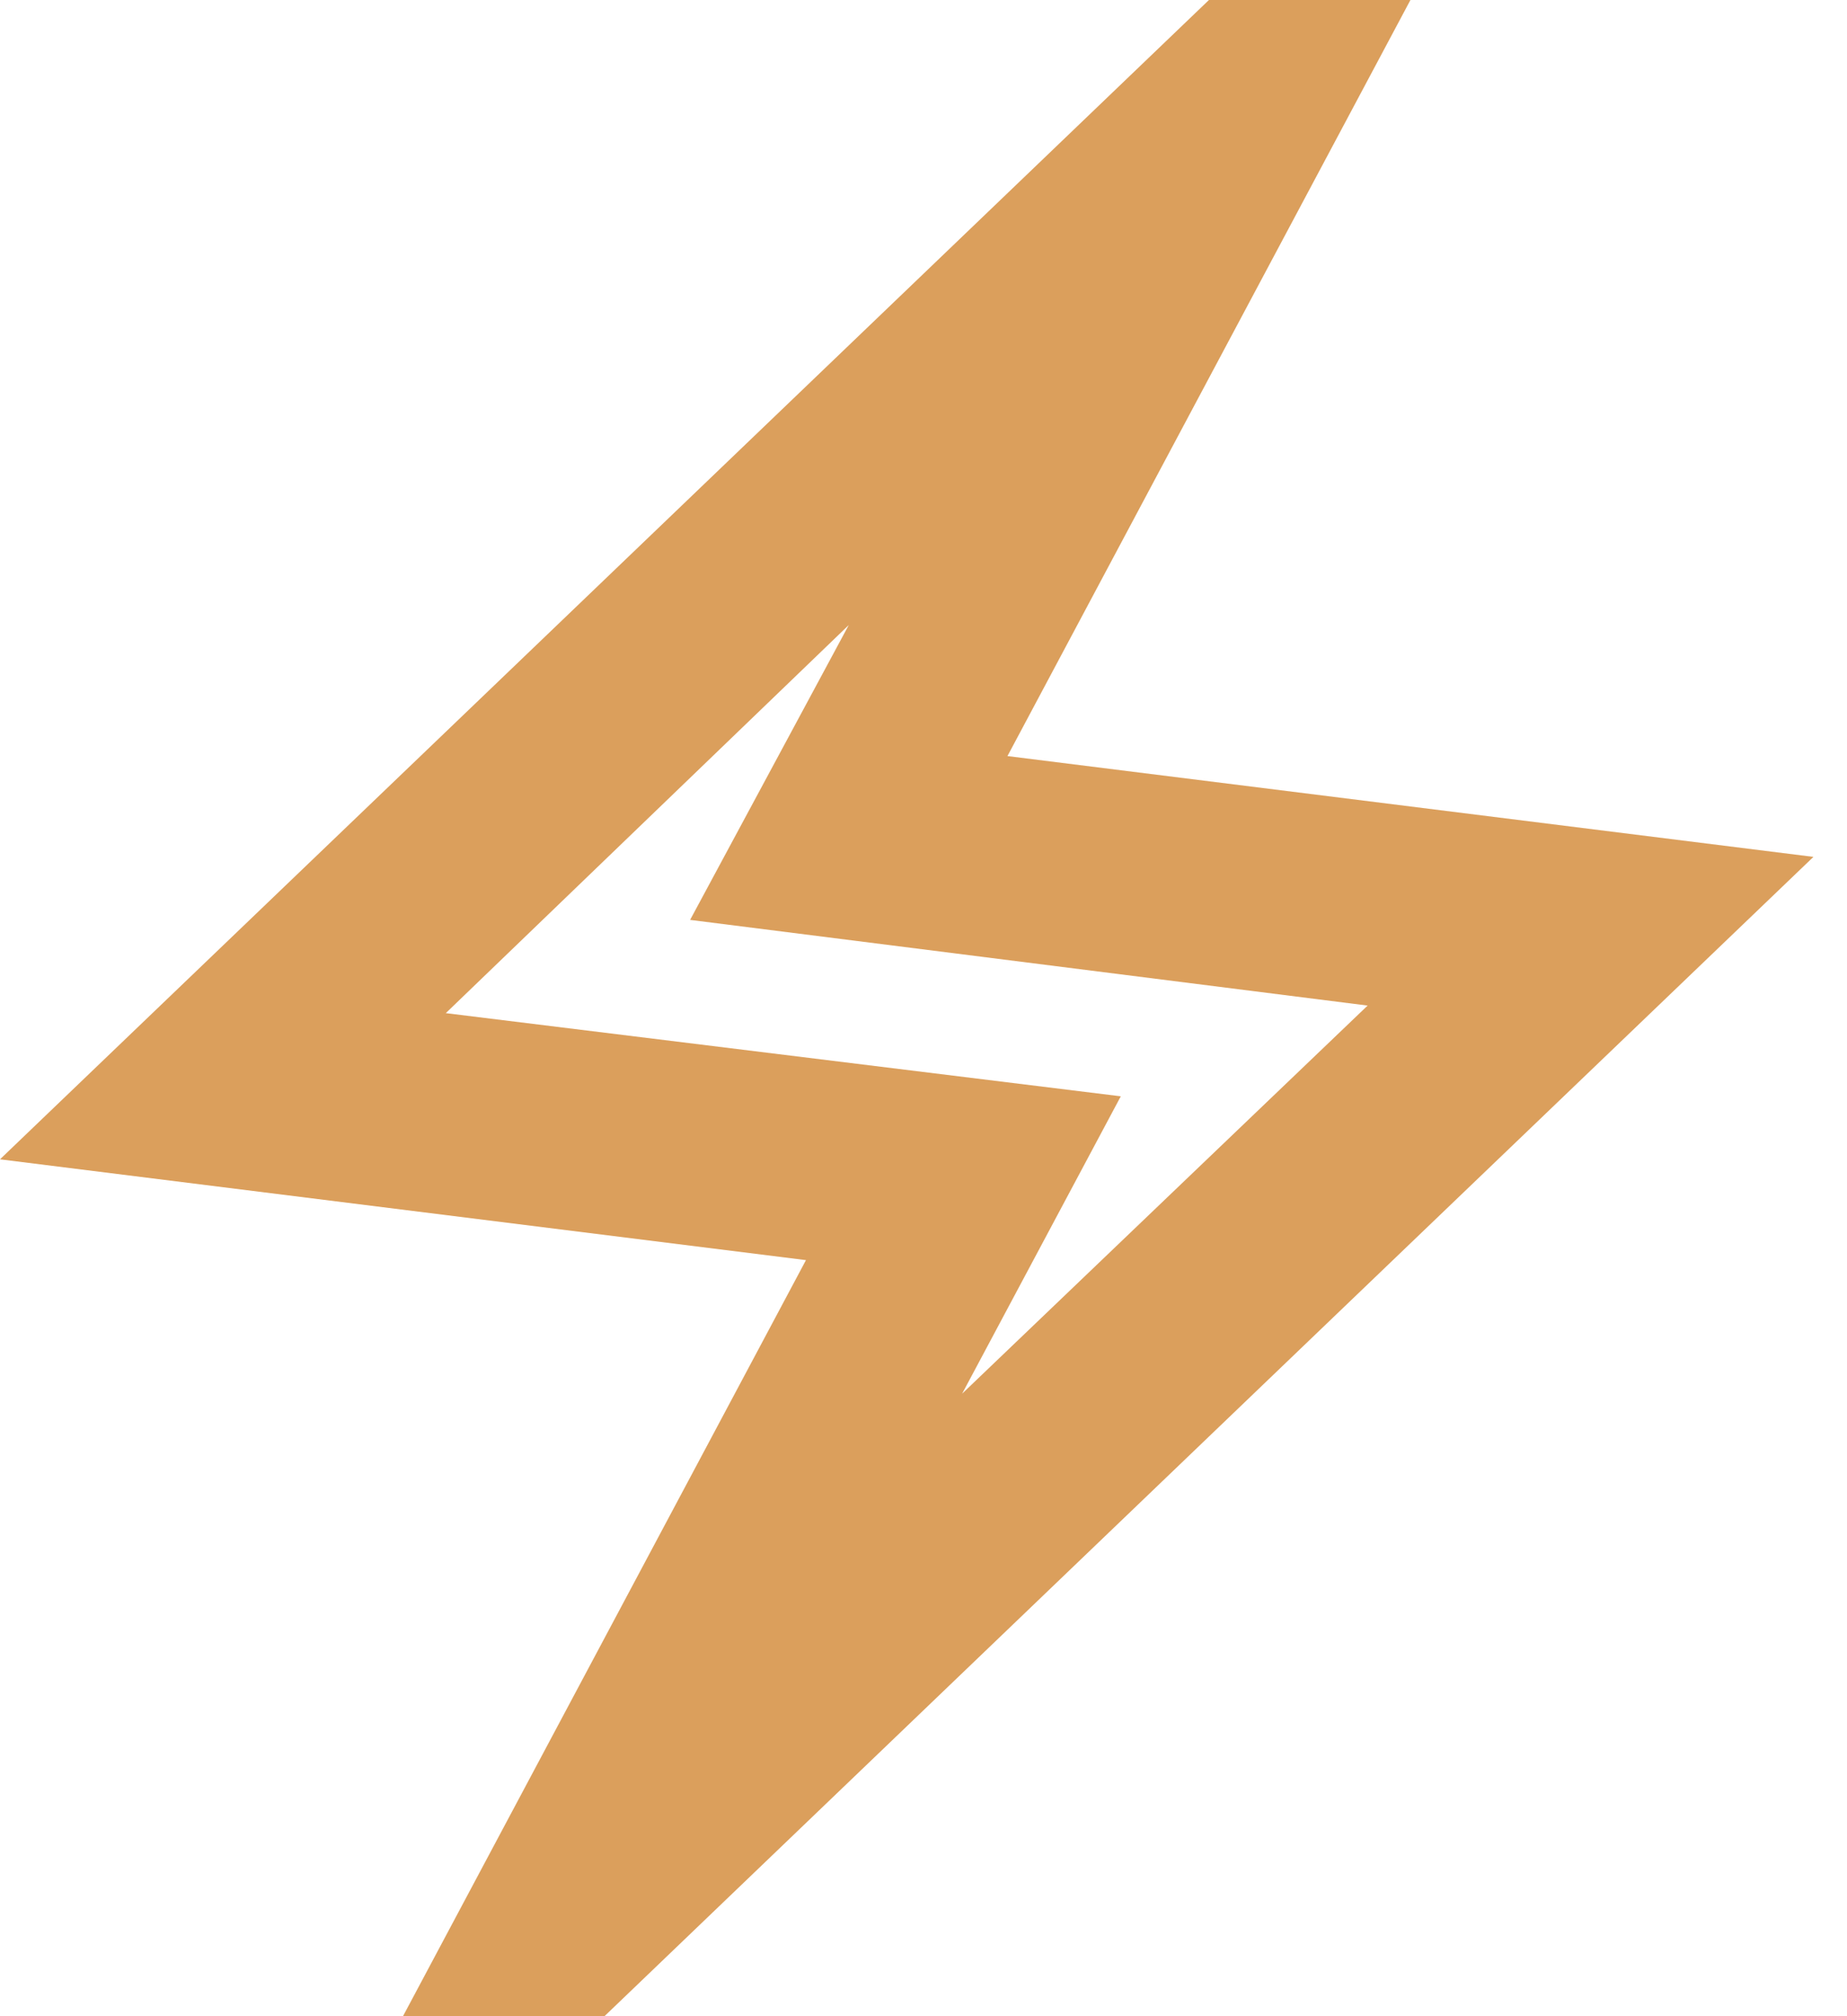 <svg width="33" height="36" viewBox="0 0 33 36" fill="none" xmlns="http://www.w3.org/2000/svg">
<path d="M7.2 36L14.4 22.5L0 20.7L21.6 0H25.2L18 13.5L32.4 15.3L10.8 36H7.2ZM17.19 24.885L24.435 17.955L12.33 16.425L15.165 11.16L7.965 18.09L20.025 19.575L17.19 24.885Z" fill="#DB9F5C"/>
</svg>
